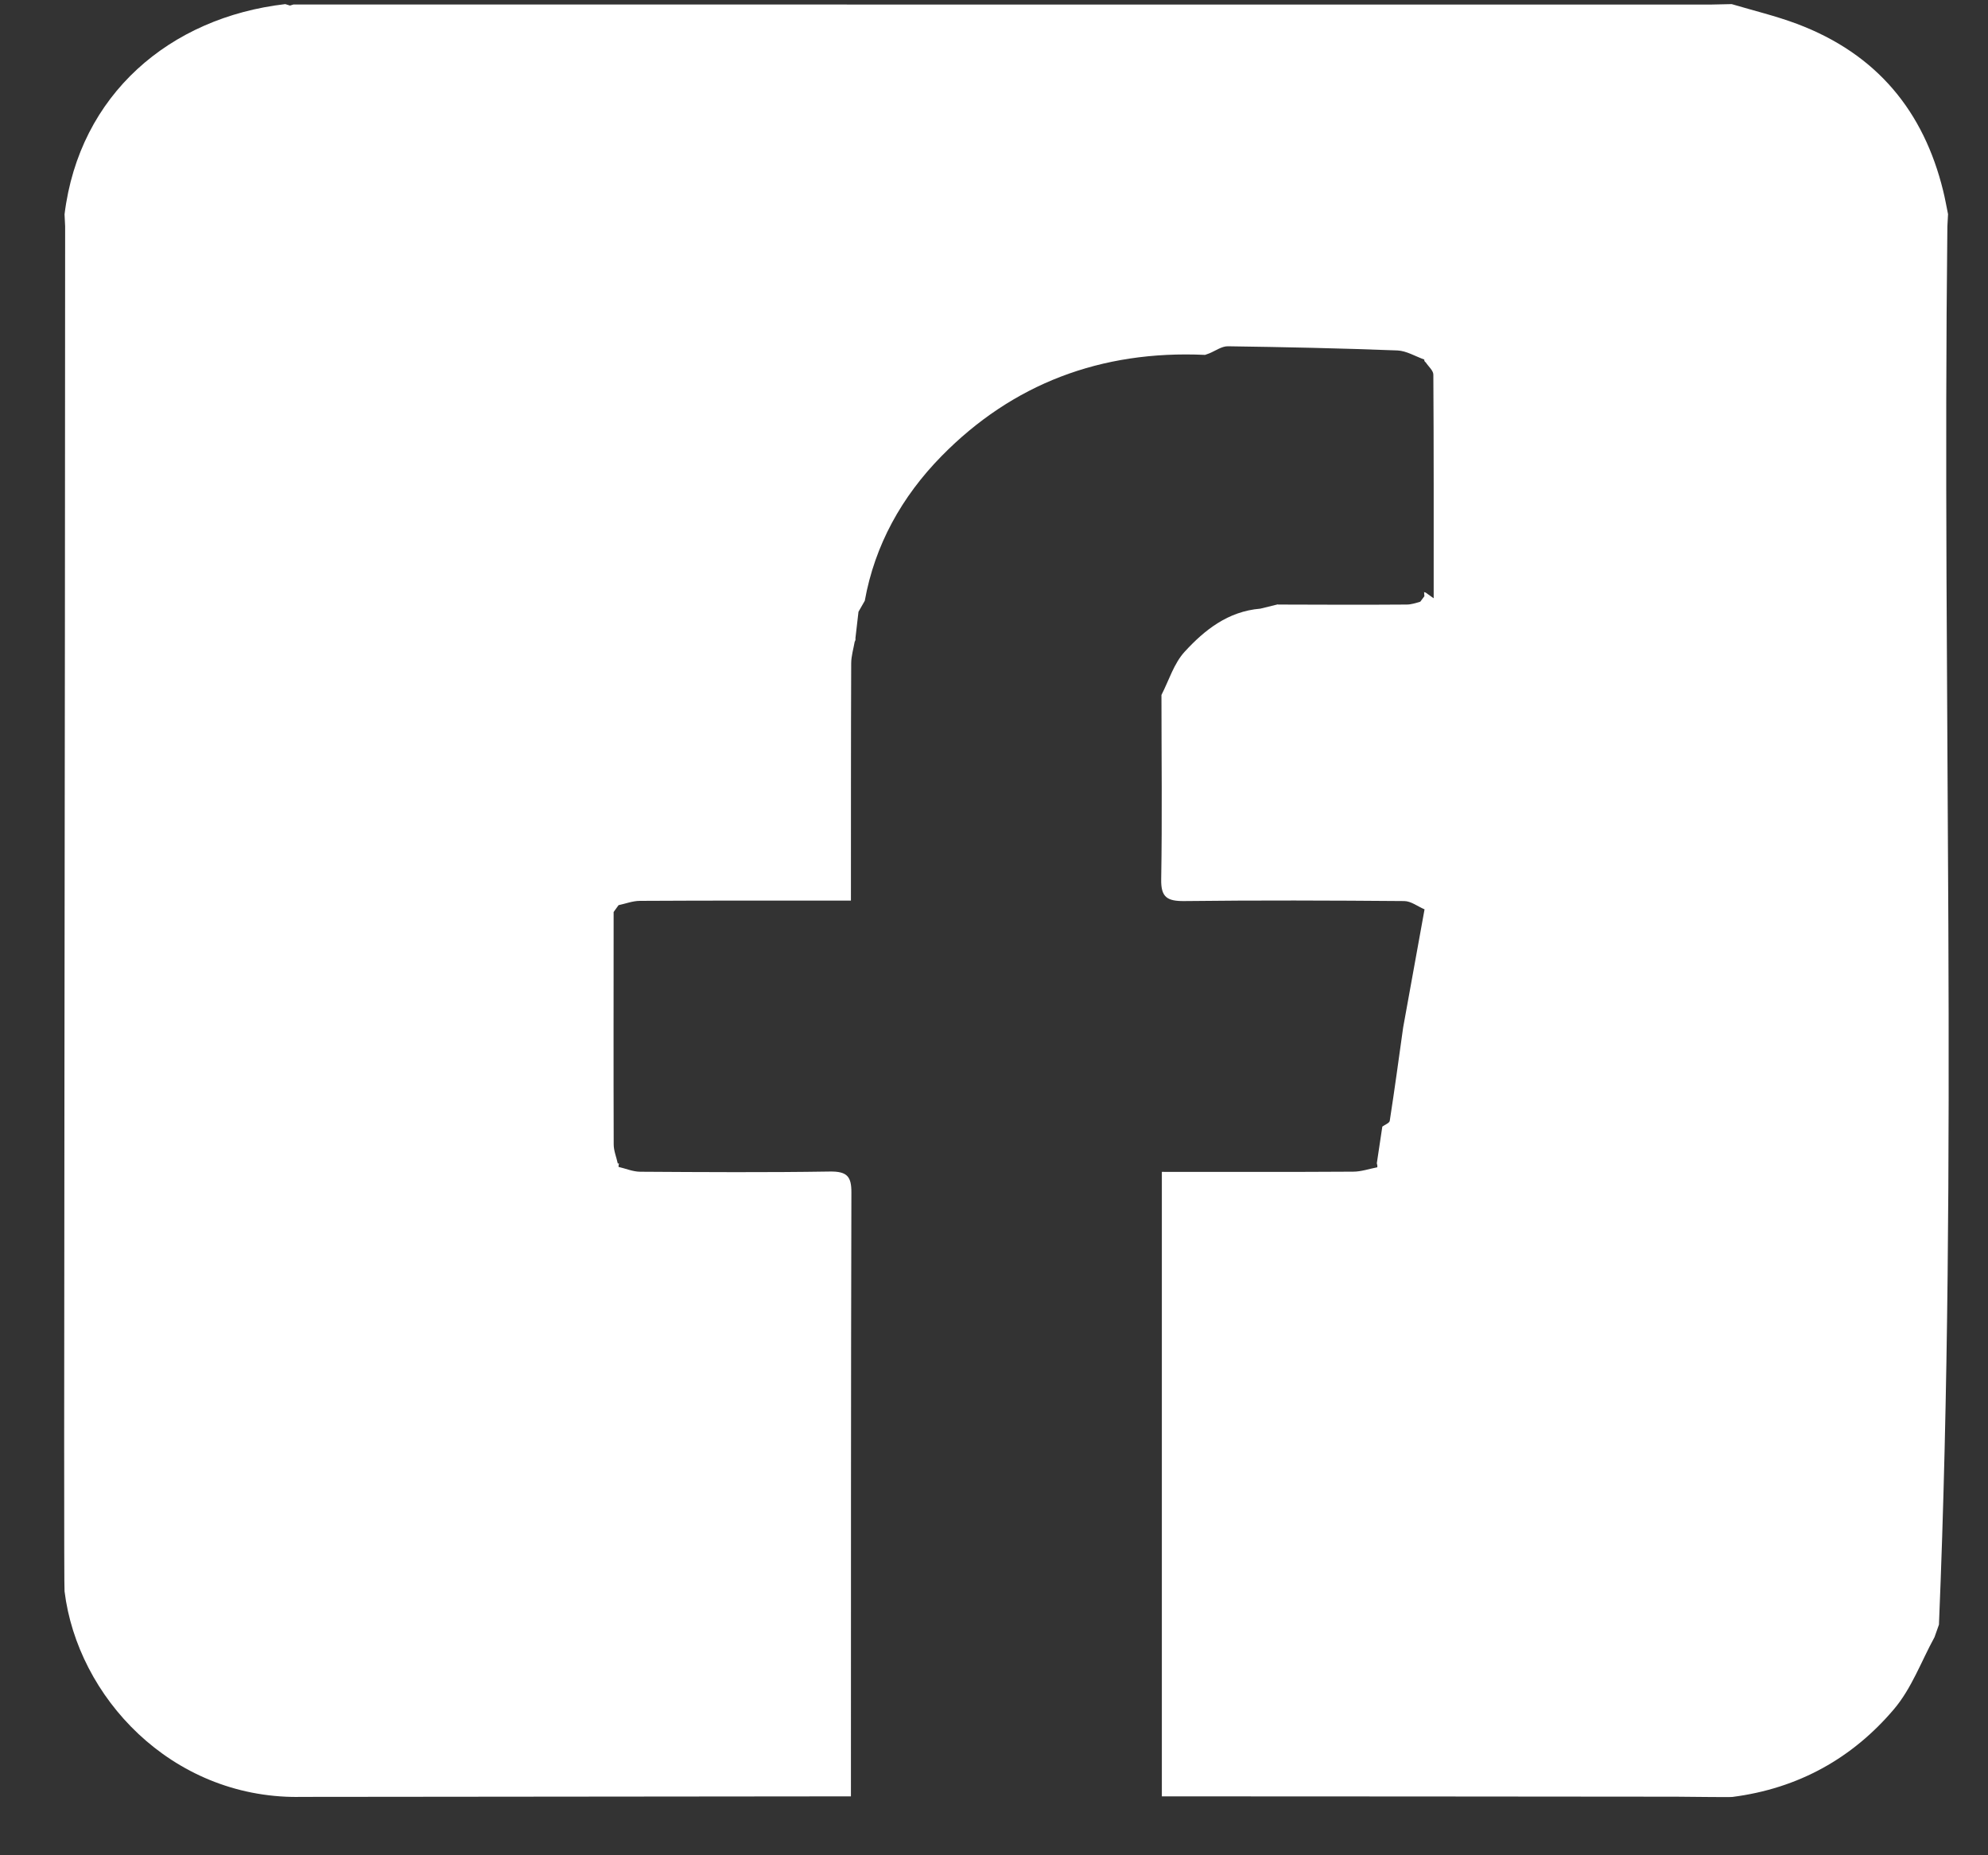 <svg width="30" height="28" viewBox="0 0 30 28" fill="none" xmlns="http://www.w3.org/2000/svg">
<rect x="0" y="0" width="30" height="28" fill="#333333" stroke="none"/>
<g clip-path="url(#clip0_8966_4655)">
<path d="M4.495 27.12C2.578 27.129 1.17 25.609 0.974 24.016C0.957 23.993 0.984 10.111 0.983 3.417L0.974 3.234C1.197 1.425 2.564 0.263 4.305 0.062C4.305 0.062 4.305 0.062 4.305 0.062L4.376 0.084L4.435 0.066L4.432 0.068C11.558 0.068 18.684 0.068 25.81 0.069C25.917 0.066 26.024 0.064 26.132 0.062C26.132 0.062 26.132 0.062 26.132 0.062C26.461 0.16 26.797 0.24 27.117 0.36C28.33 0.816 29.031 1.687 29.323 2.878C29.352 2.995 29.373 3.114 29.397 3.232C29.394 3.294 29.391 3.356 29.387 3.418C29.306 10.45 29.55 17.484 29.26 24.515L29.263 24.51C29.24 24.576 29.217 24.642 29.193 24.708C28.993 25.073 28.848 25.48 28.582 25.794C27.959 26.53 27.143 26.992 26.141 27.12C26.091 27.126 25.42 27.116 25.294 27.116C22.708 27.113 20.122 27.112 17.535 27.111C17.534 27.111 17.533 27.111 17.533 27.11V17.688C17.533 17.688 17.534 17.686 17.535 17.686C18.536 17.686 19.478 17.689 20.42 17.683C20.542 17.683 20.663 17.64 20.784 17.617C20.787 17.596 20.784 17.576 20.777 17.556C20.805 17.372 20.832 17.187 20.86 17.003C20.86 17.003 20.86 17.002 20.861 17.002C20.9 16.974 20.967 16.949 20.972 16.916C21.045 16.448 21.108 15.979 21.174 15.509C21.281 14.915 21.389 14.32 21.497 13.725C21.497 13.724 21.497 13.723 21.495 13.723C21.394 13.68 21.293 13.6 21.191 13.599C20.085 13.59 18.98 13.586 17.874 13.599C17.61 13.602 17.519 13.539 17.523 13.274C17.539 12.346 17.527 11.417 17.527 10.489C17.527 10.489 17.527 10.489 17.527 10.488C17.641 10.267 17.714 10.013 17.879 9.834C18.178 9.509 18.529 9.227 19.019 9.186C19.108 9.164 19.198 9.142 19.288 9.12L19.282 9.124C19.931 9.126 20.579 9.129 21.228 9.124C21.296 9.124 21.365 9.101 21.433 9.081L21.495 8.998L21.49 8.936L21.515 8.944C21.546 8.967 21.576 8.988 21.631 9.027C21.632 9.028 21.635 9.027 21.635 9.026C21.635 7.885 21.637 6.77 21.63 5.654C21.63 5.592 21.555 5.531 21.516 5.47C21.499 5.459 21.491 5.444 21.493 5.426C21.358 5.378 21.224 5.295 21.088 5.289C20.235 5.256 19.383 5.238 18.529 5.226C18.436 5.225 18.342 5.295 18.249 5.333C18.228 5.341 18.206 5.349 18.185 5.356C18.185 5.356 18.185 5.356 18.184 5.356C16.613 5.284 15.277 5.795 14.209 6.883C13.608 7.495 13.201 8.226 13.05 9.067C13.018 9.122 12.987 9.178 12.955 9.233L12.909 9.631C12.912 9.65 12.909 9.668 12.898 9.684C12.879 9.792 12.846 9.9 12.845 10.009C12.84 11.203 12.842 12.396 12.841 13.59C12.841 13.591 12.84 13.592 12.839 13.592C11.778 13.592 10.717 13.59 9.657 13.596C9.547 13.596 9.436 13.64 9.326 13.663C9.326 13.663 9.338 13.659 9.335 13.66L9.26 13.764C9.26 14.933 9.257 16.102 9.261 17.271C9.261 17.368 9.302 17.464 9.323 17.561L9.341 17.558C9.336 17.576 9.333 17.593 9.334 17.611C9.442 17.636 9.55 17.683 9.659 17.684C10.614 17.69 11.569 17.696 12.523 17.681C12.788 17.677 12.849 17.76 12.848 17.999C12.84 21.036 12.842 24.073 12.841 27.11C12.841 27.111 12.84 27.111 12.839 27.111C10.059 27.114 7.278 27.116 4.497 27.119L4.495 27.12Z" fill="white"/>
</g>
<defs>
<clipPath id="clip0_8966_4655">
<rect width="28.439" height="27.062" fill="white" transform="translate(0.969 0.062)"/>
</clipPath>
</defs>
</svg>
